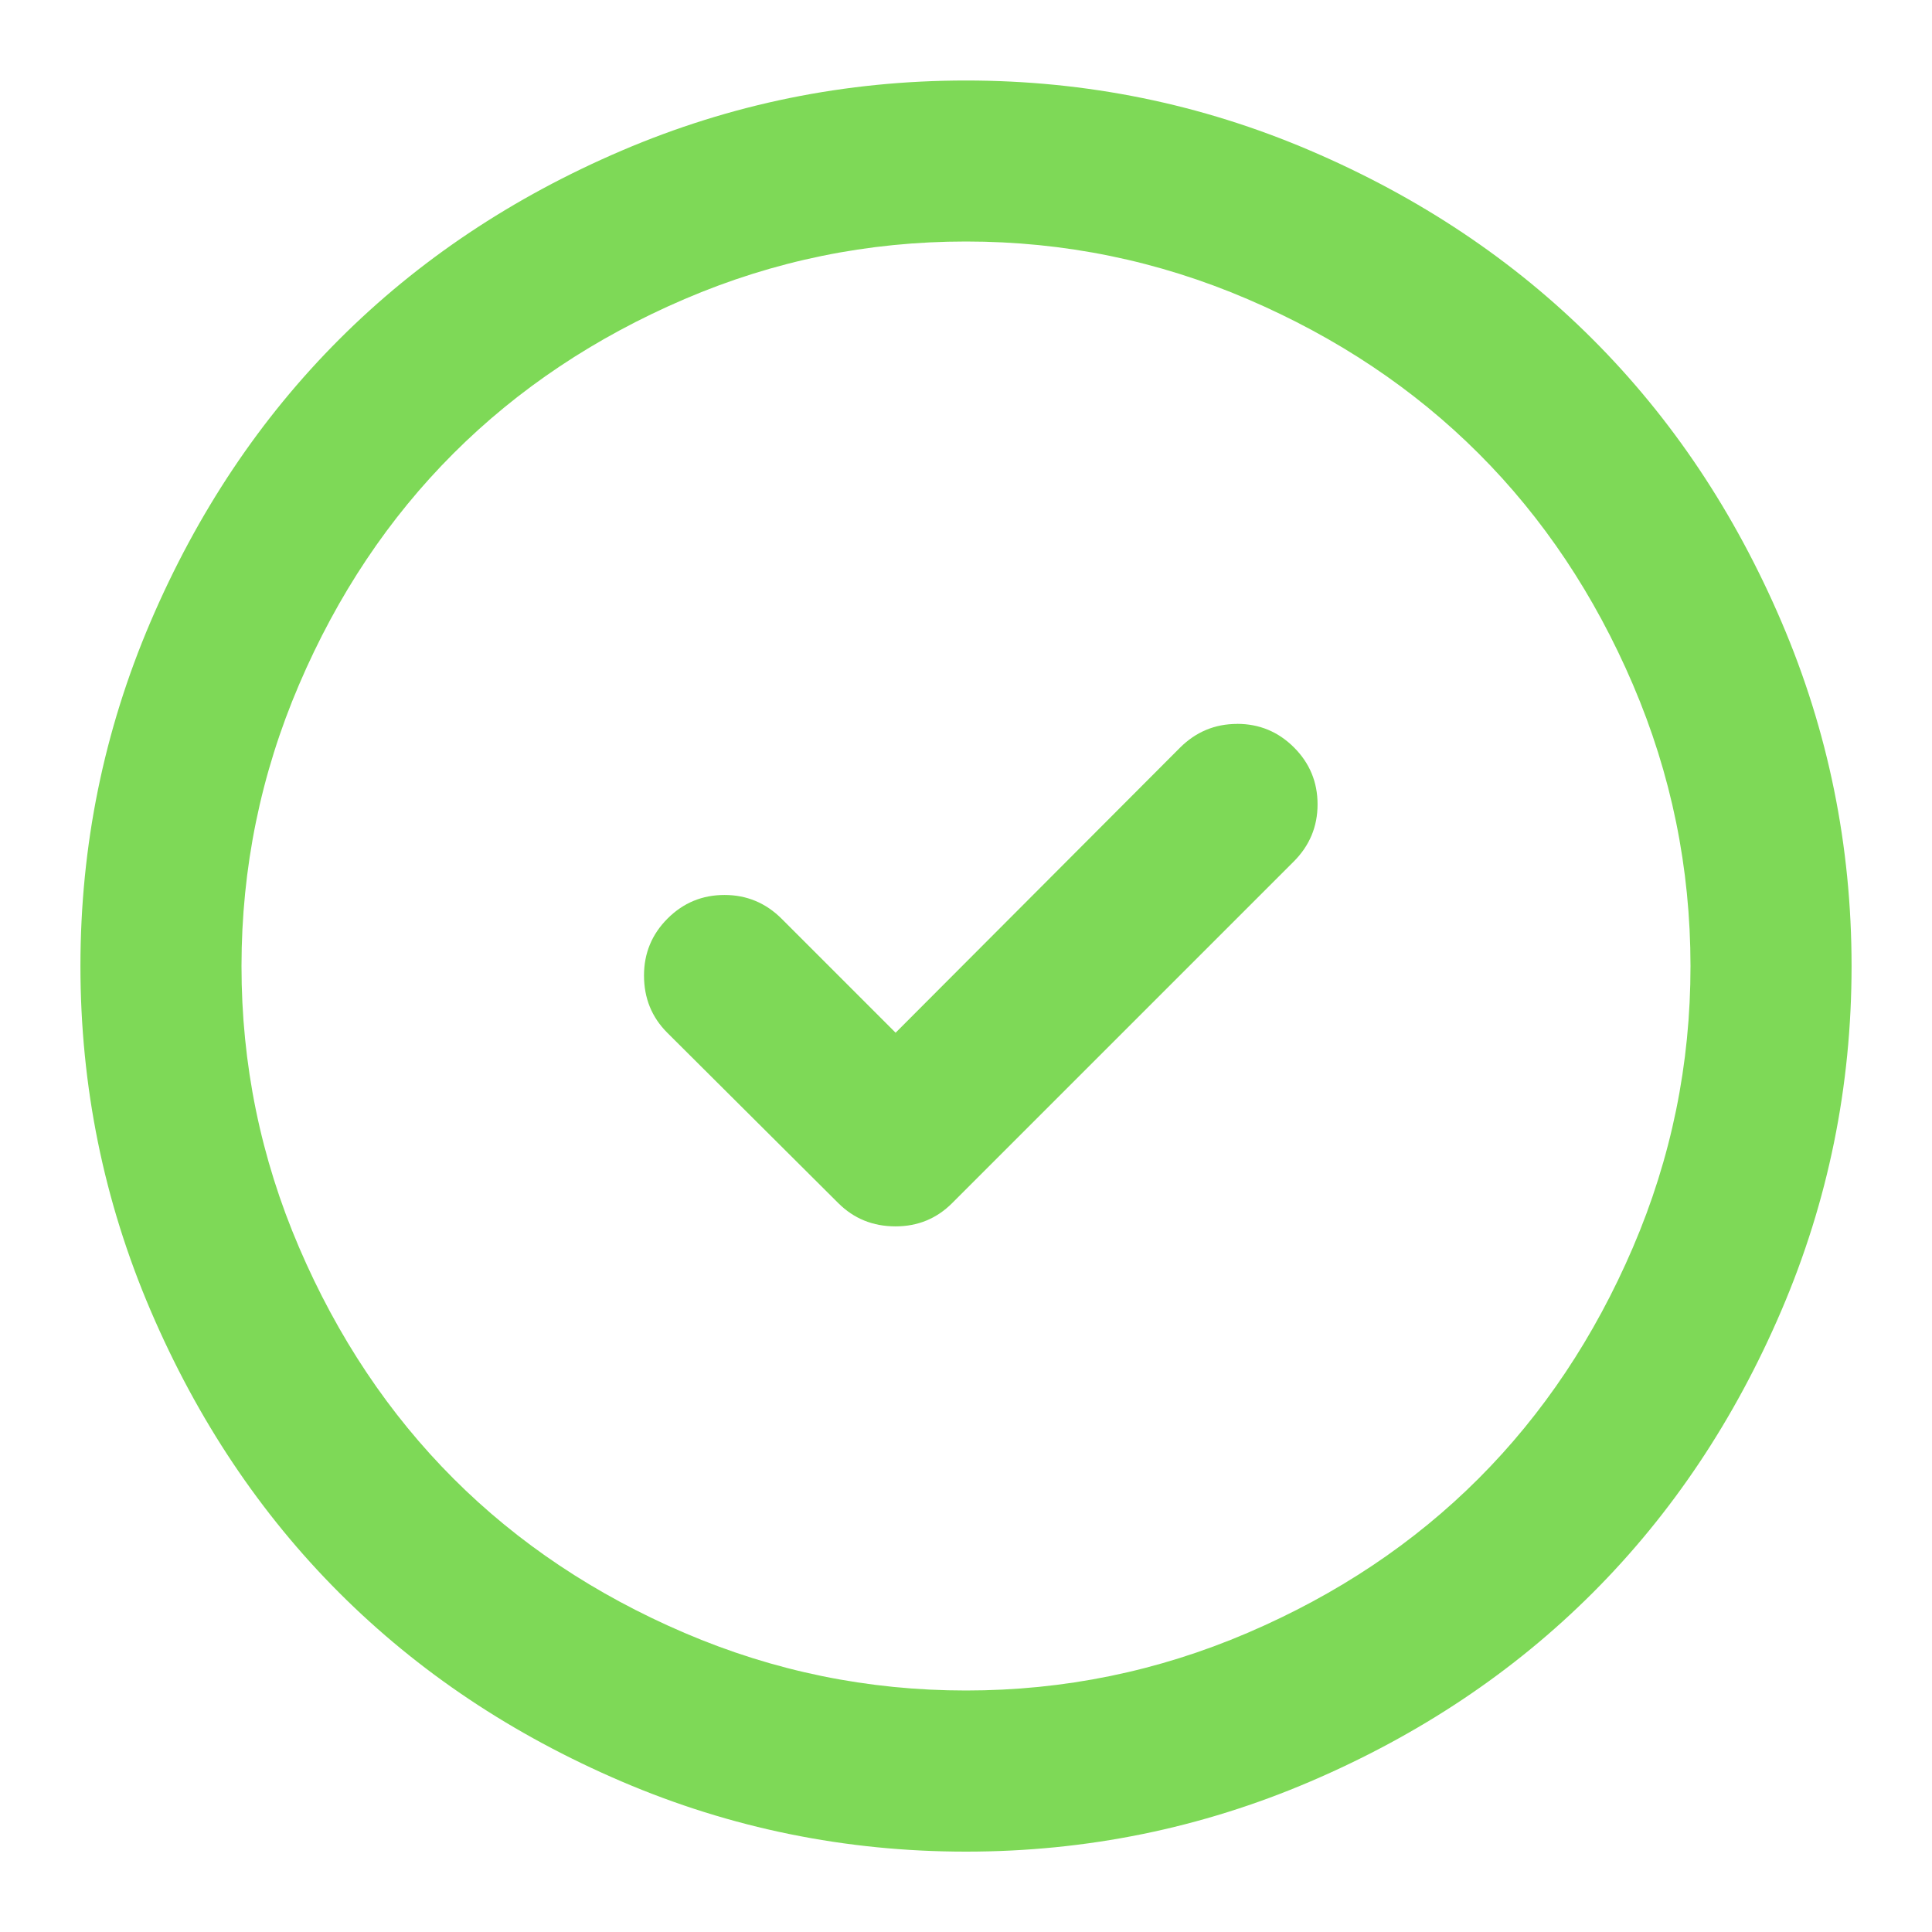 <svg version="1.1" xmlns="http://www.w3.org/2000/svg" xmlns:xlink="http://www.w3.org/1999/xlink" viewBox="0 0 30 30">
<path fill="#7ED957" d="M15 1.25q2.803 0 5.347 1.089t4.385 2.93 2.93 4.385 1.089 5.347-1.089 5.347-2.93 4.385-4.385 2.93-5.347 1.089-5.347-1.089-4.385-2.93-2.93-4.385-1.089-5.347 1.089-5.347 2.93-4.385 4.385-2.93 5.347-1.089zM15 3.75q-2.285 0-4.37 0.894t-3.589 2.397-2.397 3.589-0.894 4.37 0.894 4.37 2.397 3.589 3.589 2.397 4.37 0.894 4.37-0.894 3.589-2.397 2.397-3.589 0.894-4.37-0.894-4.37-2.397-3.589-3.589-2.397-4.37-0.894zM19.209 11.24q0.518 0 0.884 0.366t0.366 0.884-0.371 0.889l-5.303 5.303q-0.361 0.361-0.879 0.361-0.527 0-0.889-0.361l-2.656-2.646q-0.361-0.361-0.361-0.889 0-0.518 0.366-0.884t0.884-0.366 0.889 0.371l1.768 1.768 4.414-4.424q0.371-0.371 0.889-0.371z"></path>
</svg>
